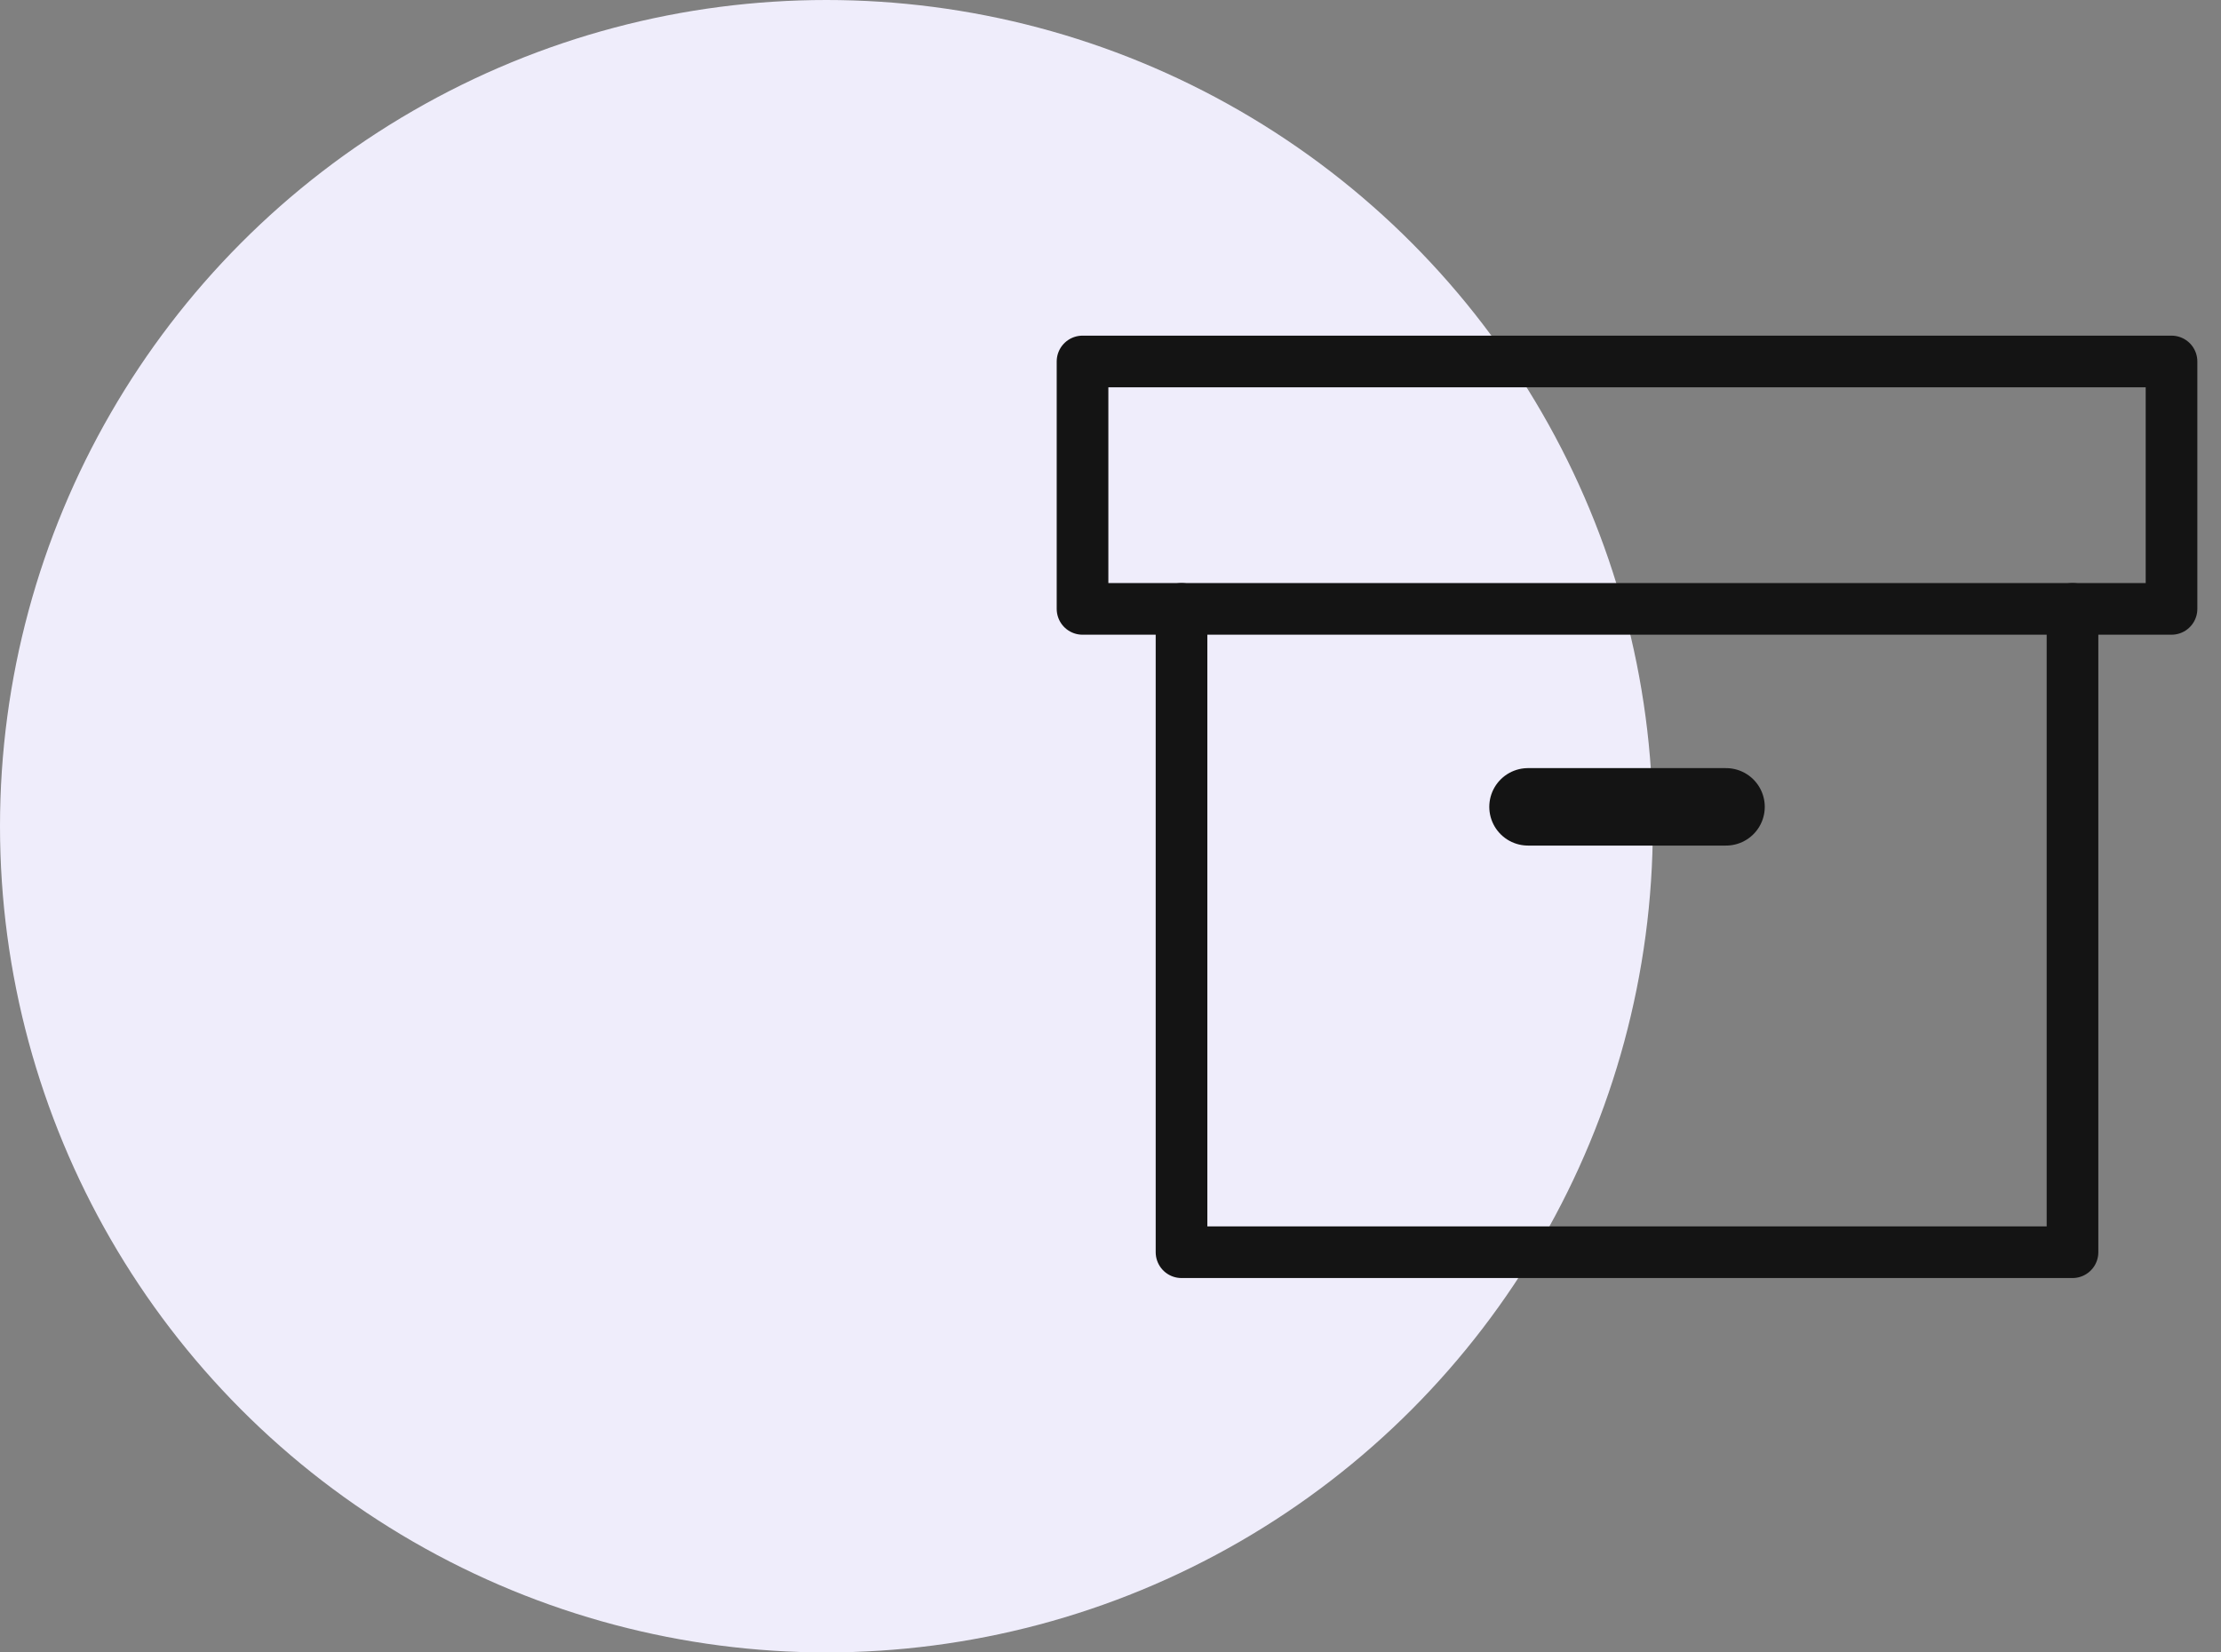 <svg width="86" height="64" viewBox="0 0 86 64" fill="none" xmlns="http://www.w3.org/2000/svg">
<rect x="0" y="0" width="86" height="64" fill="#808080" stroke="none"/>
<circle cx="32" cy="32" r="32" fill="#EFEDFB"/>
<path d="M80.25 23.583V48.5H45.75V23.583" stroke="#141414" stroke-width="2" stroke-linecap="round" stroke-linejoin="round"/>
<path d="M84.084 14H41.917V23.583H84.084V14Z" stroke="#141414" stroke-width="2" stroke-linecap="round" stroke-linejoin="round"/>
<path d="M59.167 31.25H66.834" stroke="#141414" stroke-width="3" stroke-linecap="round" stroke-linejoin="round"/>
</svg>
